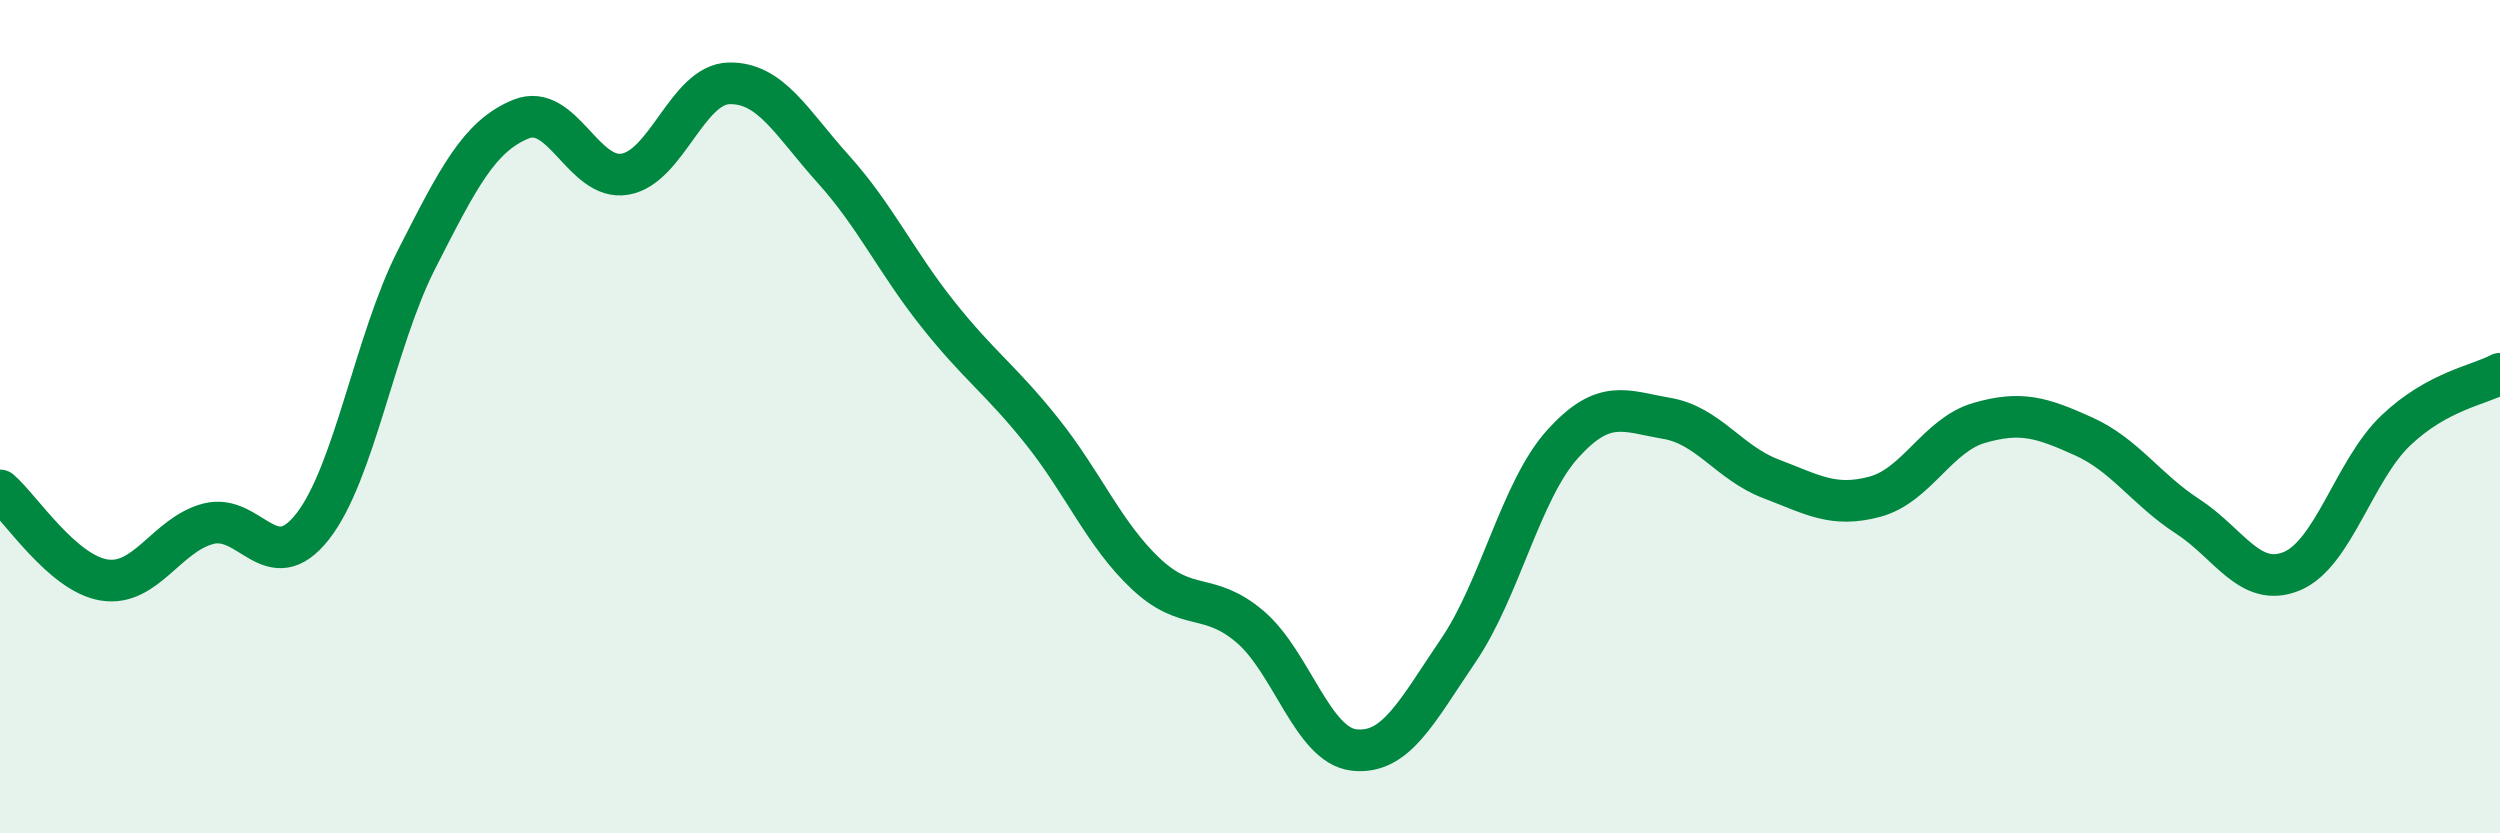 
    <svg width="60" height="20" viewBox="0 0 60 20" xmlns="http://www.w3.org/2000/svg">
      <path
        d="M 0,11.77 C 0.5,12.2 1.5,13.76 2.5,13.92 C 3.5,14.08 4,12.83 5,12.57 C 6,12.31 6.5,13.91 7.5,12.64 C 8.5,11.37 9,8.18 10,6.22 C 11,4.26 11.5,3.27 12.5,2.86 C 13.5,2.45 14,4.35 15,4.18 C 16,4.01 16.5,2.02 17.5,2 C 18.5,1.98 19,2.95 20,4.06 C 21,5.17 21.5,6.27 22.5,7.53 C 23.5,8.79 24,9.09 25,10.34 C 26,11.59 26.5,12.83 27.5,13.77 C 28.5,14.71 29,14.19 30,15.04 C 31,15.89 31.5,17.89 32.5,18 C 33.5,18.11 34,17.08 35,15.61 C 36,14.14 36.5,11.77 37.5,10.66 C 38.5,9.55 39,9.87 40,10.04 C 41,10.21 41.5,11.11 42.5,11.49 C 43.5,11.87 44,12.19 45,11.92 C 46,11.65 46.5,10.44 47.5,10.15 C 48.5,9.86 49,10.02 50,10.47 C 51,10.92 51.5,11.74 52.5,12.39 C 53.5,13.04 54,14.12 55,13.71 C 56,13.3 56.5,11.28 57.5,10.33 C 58.5,9.38 59.5,9.24 60,8.97L60 20L0 20Z"
        fill="#008740"
        opacity="0.1"
        stroke-linecap="round"
        stroke-linejoin="round"
      />
      <path
        d="M 0,11.77 C 0.5,12.2 1.5,13.76 2.5,13.92 C 3.5,14.08 4,12.83 5,12.57 C 6,12.31 6.5,13.91 7.5,12.64 C 8.5,11.37 9,8.18 10,6.22 C 11,4.26 11.5,3.27 12.5,2.86 C 13.5,2.45 14,4.35 15,4.18 C 16,4.01 16.5,2.02 17.5,2 C 18.5,1.98 19,2.95 20,4.06 C 21,5.17 21.5,6.27 22.5,7.53 C 23.5,8.79 24,9.09 25,10.34 C 26,11.59 26.5,12.83 27.5,13.77 C 28.5,14.71 29,14.19 30,15.04 C 31,15.89 31.5,17.89 32.5,18 C 33.5,18.11 34,17.08 35,15.61 C 36,14.14 36.5,11.77 37.5,10.66 C 38.5,9.55 39,9.87 40,10.04 C 41,10.21 41.5,11.11 42.5,11.49 C 43.5,11.87 44,12.19 45,11.92 C 46,11.65 46.5,10.44 47.5,10.15 C 48.5,9.86 49,10.02 50,10.47 C 51,10.92 51.5,11.74 52.5,12.39 C 53.5,13.04 54,14.12 55,13.71 C 56,13.3 56.5,11.28 57.5,10.33 C 58.5,9.38 59.5,9.24 60,8.97"
        stroke="#008740"
        stroke-width="1"
        fill="none"
        stroke-linecap="round"
        stroke-linejoin="round"
      />
    </svg>
  